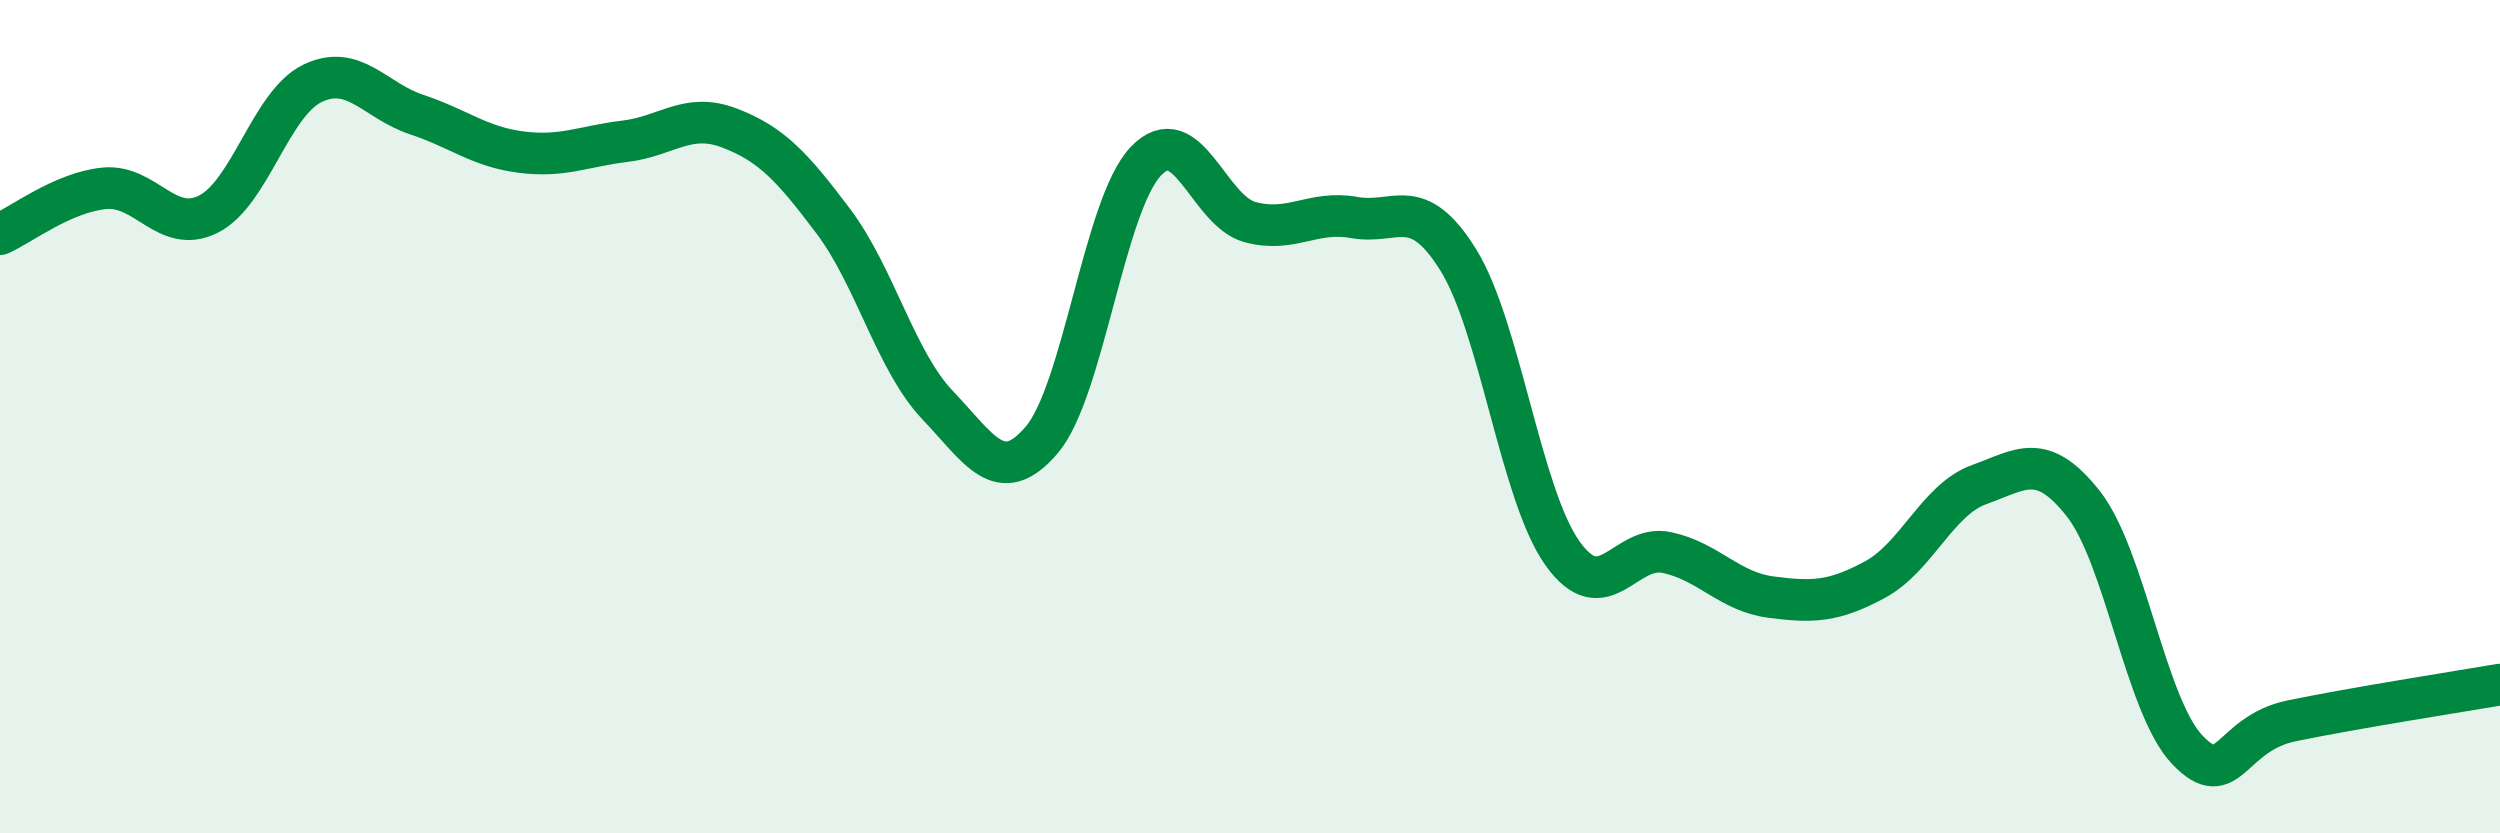 
    <svg width="60" height="20" viewBox="0 0 60 20" xmlns="http://www.w3.org/2000/svg">
      <path
        d="M 0,5.62 C 0.5,5.4 1.5,4.62 2.5,4.52 C 3.5,4.42 4,5.64 5,5.14 C 6,4.64 6.5,2.48 7.5,2 C 8.5,1.52 9,2.42 10,2.75 C 11,3.08 11.5,3.52 12.5,3.65 C 13.5,3.78 14,3.51 15,3.39 C 16,3.27 16.5,2.69 17.5,3.07 C 18.5,3.45 19,3.98 20,5.31 C 21,6.64 21.5,8.67 22.5,9.72 C 23.5,10.77 24,11.73 25,10.56 C 26,9.39 26.5,4.92 27.5,3.87 C 28.5,2.82 29,5.06 30,5.33 C 31,5.6 31.5,5.04 32.5,5.22 C 33.5,5.4 34,4.63 35,6.24 C 36,7.85 36.5,11.88 37.5,13.28 C 38.5,14.68 39,13.05 40,13.26 C 41,13.47 41.5,14.2 42.5,14.33 C 43.5,14.46 44,14.45 45,13.91 C 46,13.37 46.5,11.99 47.5,11.63 C 48.5,11.27 49,10.82 50,12.09 C 51,13.36 51.5,16.96 52.5,18 C 53.5,19.04 53.5,17.61 55,17.3 C 56.5,16.99 59,16.6 60,16.43L60 20L0 20Z"
        fill="#008740"
        opacity="0.1"
        stroke-linecap="round"
        stroke-linejoin="round"
      />
      <path
        d="M 0,5.62 C 0.5,5.4 1.5,4.62 2.5,4.52 C 3.5,4.42 4,5.64 5,5.14 C 6,4.64 6.5,2.48 7.5,2 C 8.5,1.52 9,2.42 10,2.75 C 11,3.08 11.5,3.52 12.5,3.65 C 13.5,3.78 14,3.51 15,3.39 C 16,3.27 16.5,2.69 17.5,3.07 C 18.5,3.45 19,3.98 20,5.31 C 21,6.64 21.5,8.67 22.5,9.72 C 23.5,10.77 24,11.73 25,10.56 C 26,9.39 26.5,4.92 27.5,3.87 C 28.5,2.82 29,5.06 30,5.33 C 31,5.6 31.5,5.04 32.5,5.22 C 33.5,5.4 34,4.63 35,6.24 C 36,7.85 36.5,11.88 37.5,13.28 C 38.5,14.68 39,13.05 40,13.26 C 41,13.47 41.5,14.2 42.5,14.33 C 43.5,14.46 44,14.45 45,13.91 C 46,13.37 46.5,11.99 47.5,11.63 C 48.5,11.27 49,10.82 50,12.09 C 51,13.36 51.5,16.96 52.5,18 C 53.5,19.04 53.5,17.61 55,17.3 C 56.5,16.99 59,16.6 60,16.43"
        stroke="#008740"
        stroke-width="1"
        fill="none"
        stroke-linecap="round"
        stroke-linejoin="round"
      />
    </svg>
  